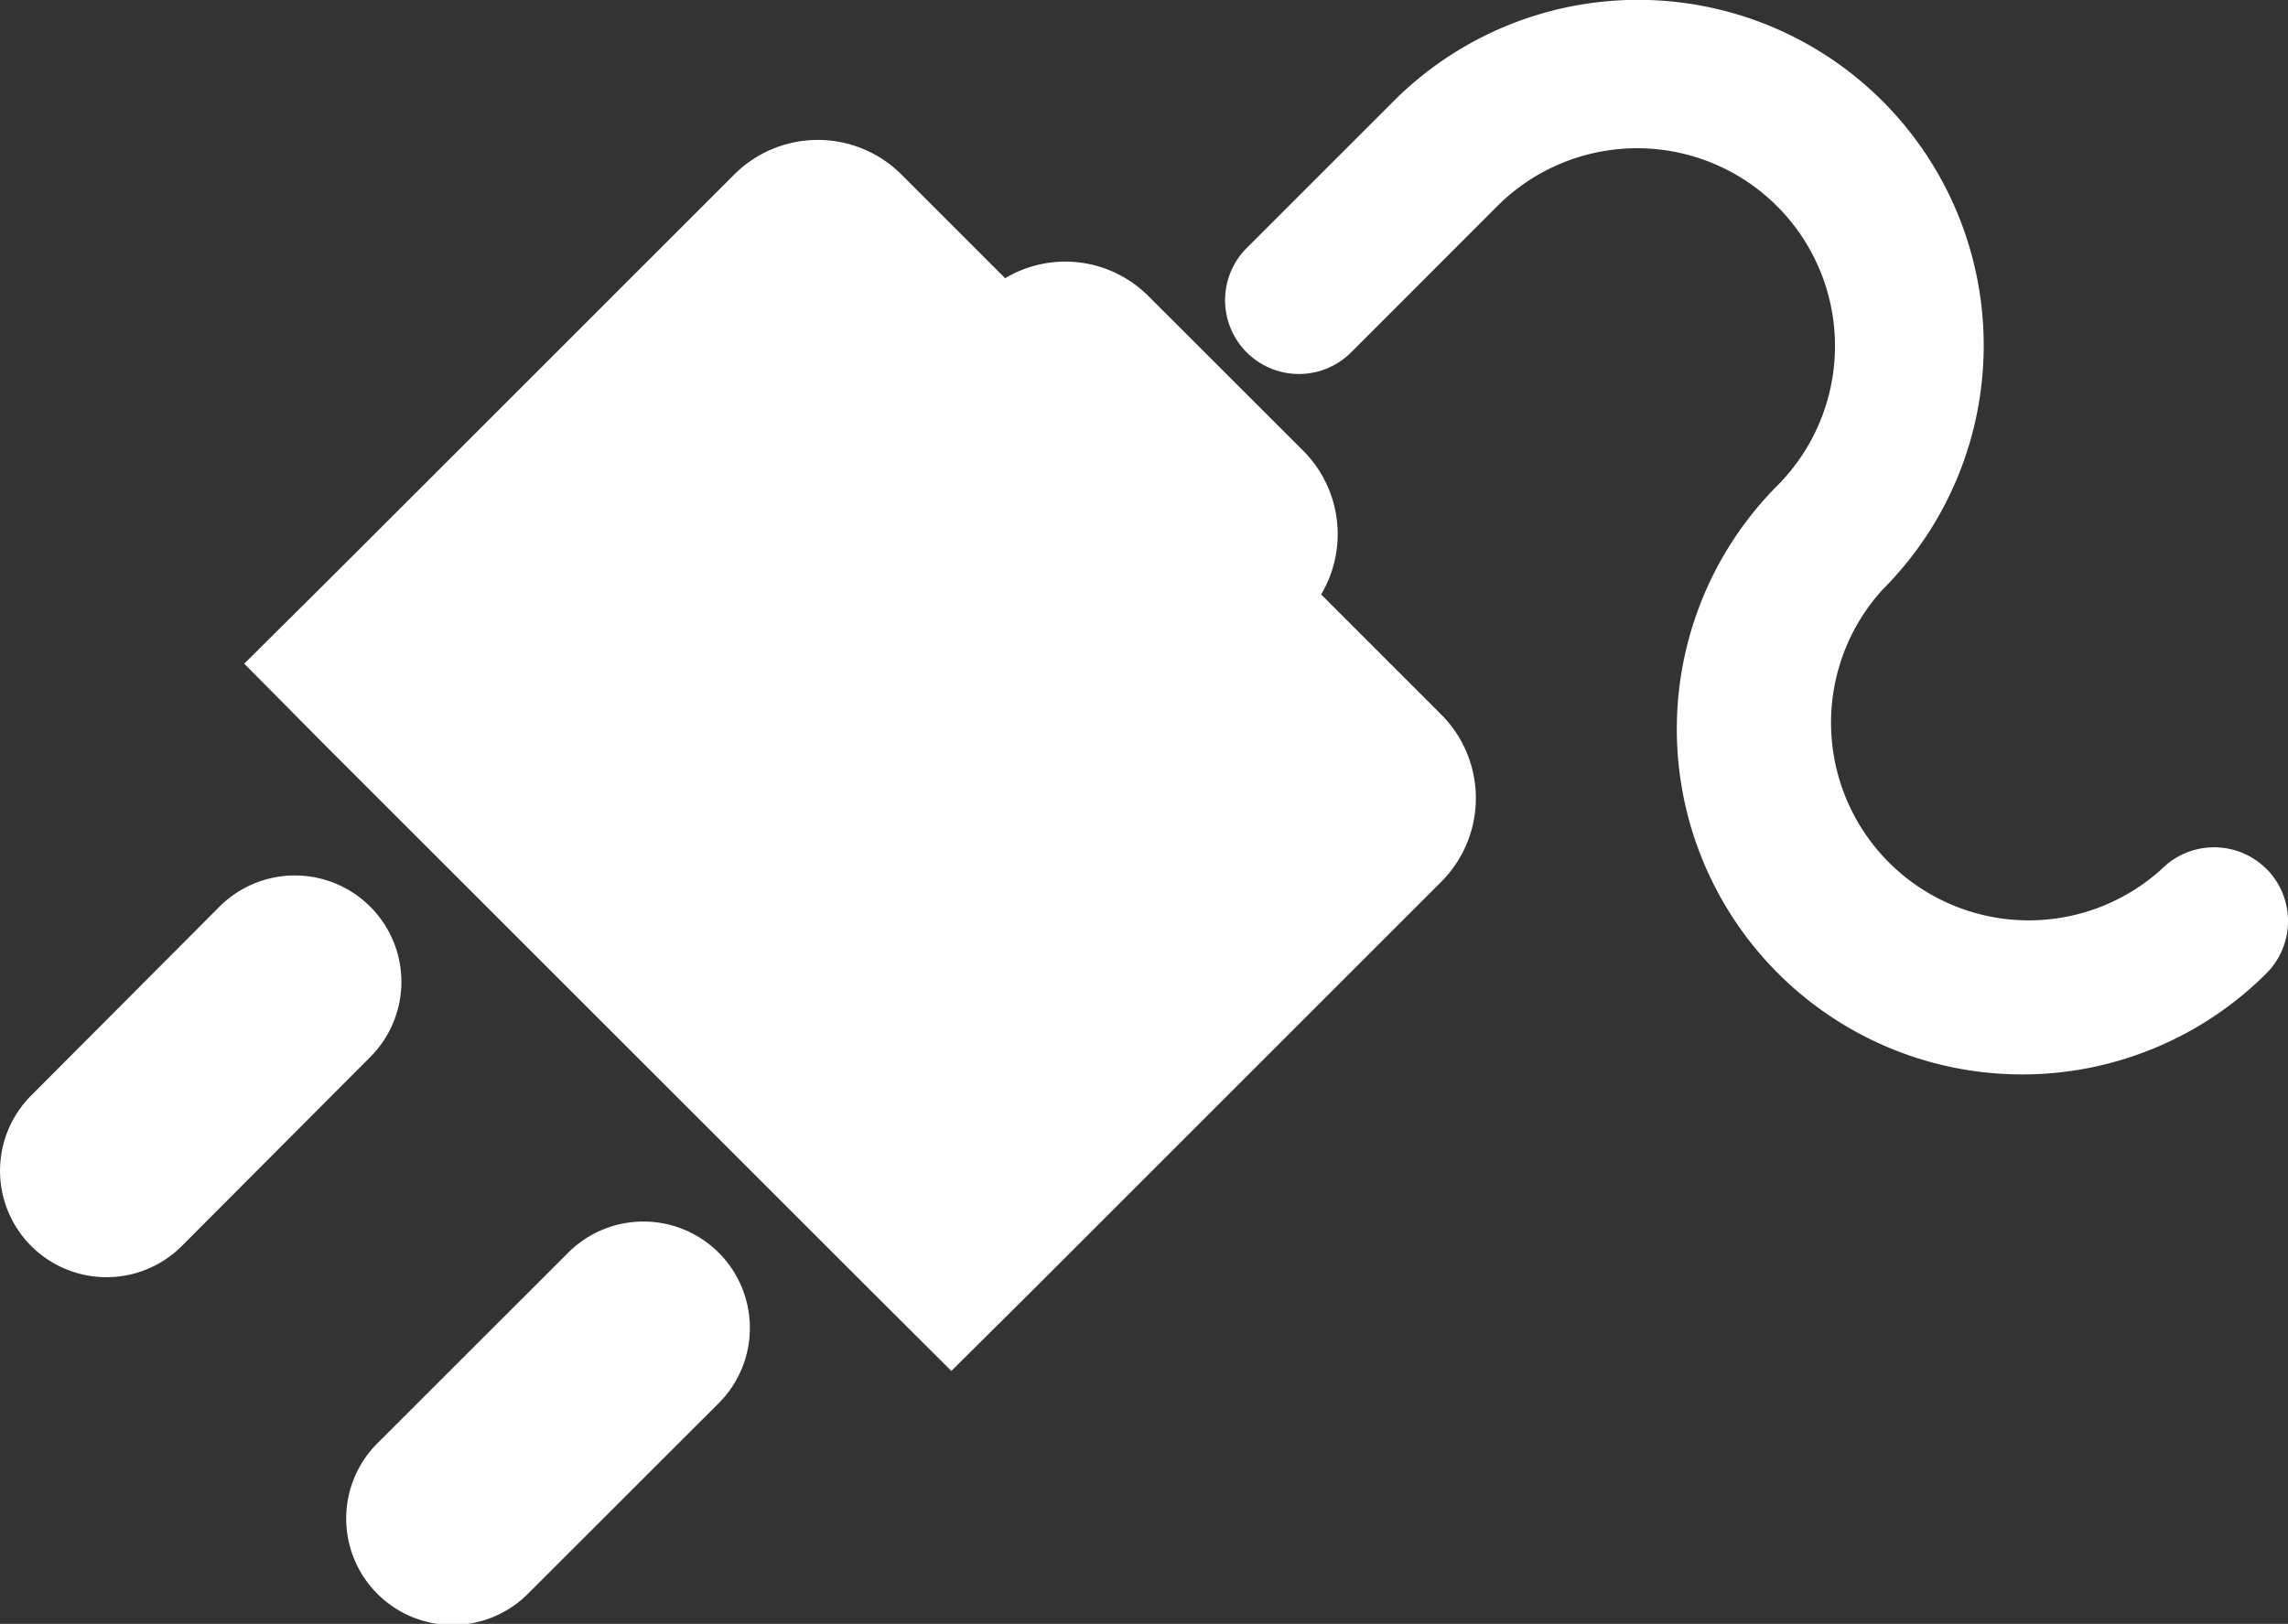 <svg xmlns="http://www.w3.org/2000/svg" viewBox="0 0 190 134.89" fill="#ffffff"><rect x="0" y="0" width="190" height="134.89" fill="#333333" stroke="none"/><g id="Layer_2" data-name="Layer 2"><g id="Layer_1-2" data-name="Layer 1"><g id="plug"><path d="M47.08,104.16,31.44,119.79a8.84,8.84,0,1,0,12.5,12.5l15.64-15.63a8.84,8.84,0,1,0-12.5-12.5Z"/><path d="M30.74,75.31a8.85,8.85,0,0,0-12.51,0L2.59,91a8.84,8.84,0,1,0,12.51,12.5L30.74,87.81a8.83,8.83,0,0,0,0-12.5Z"/><path d="M109.72,49.36a9.81,9.81,0,0,0-1.49-11.91L95.35,24.58a9.74,9.74,0,0,0-11.88-1.47L74.86,14.5a9.82,9.82,0,0,0-13.89,0l-25,25-8.69,8.68-7,6.95,6.94,7,44.84,44.83L79,113.88l7-6.95,8.68-8.68,25-25a9.83,9.83,0,0,0,0-13.9l-10-10Z"/><path d="M188.2,72.17a6.15,6.15,0,0,0-8.67,0A16.42,16.42,0,0,1,156.31,49,28.68,28.68,0,0,0,115.75,8.38L103.53,20.6a6.13,6.13,0,1,0,8.67,8.67l12.21-12.22a16.43,16.43,0,0,1,23.24,23.23,28.68,28.68,0,0,0,40.56,40.57,6.15,6.15,0,0,0,0-8.68Z"/></g></g></g></svg>